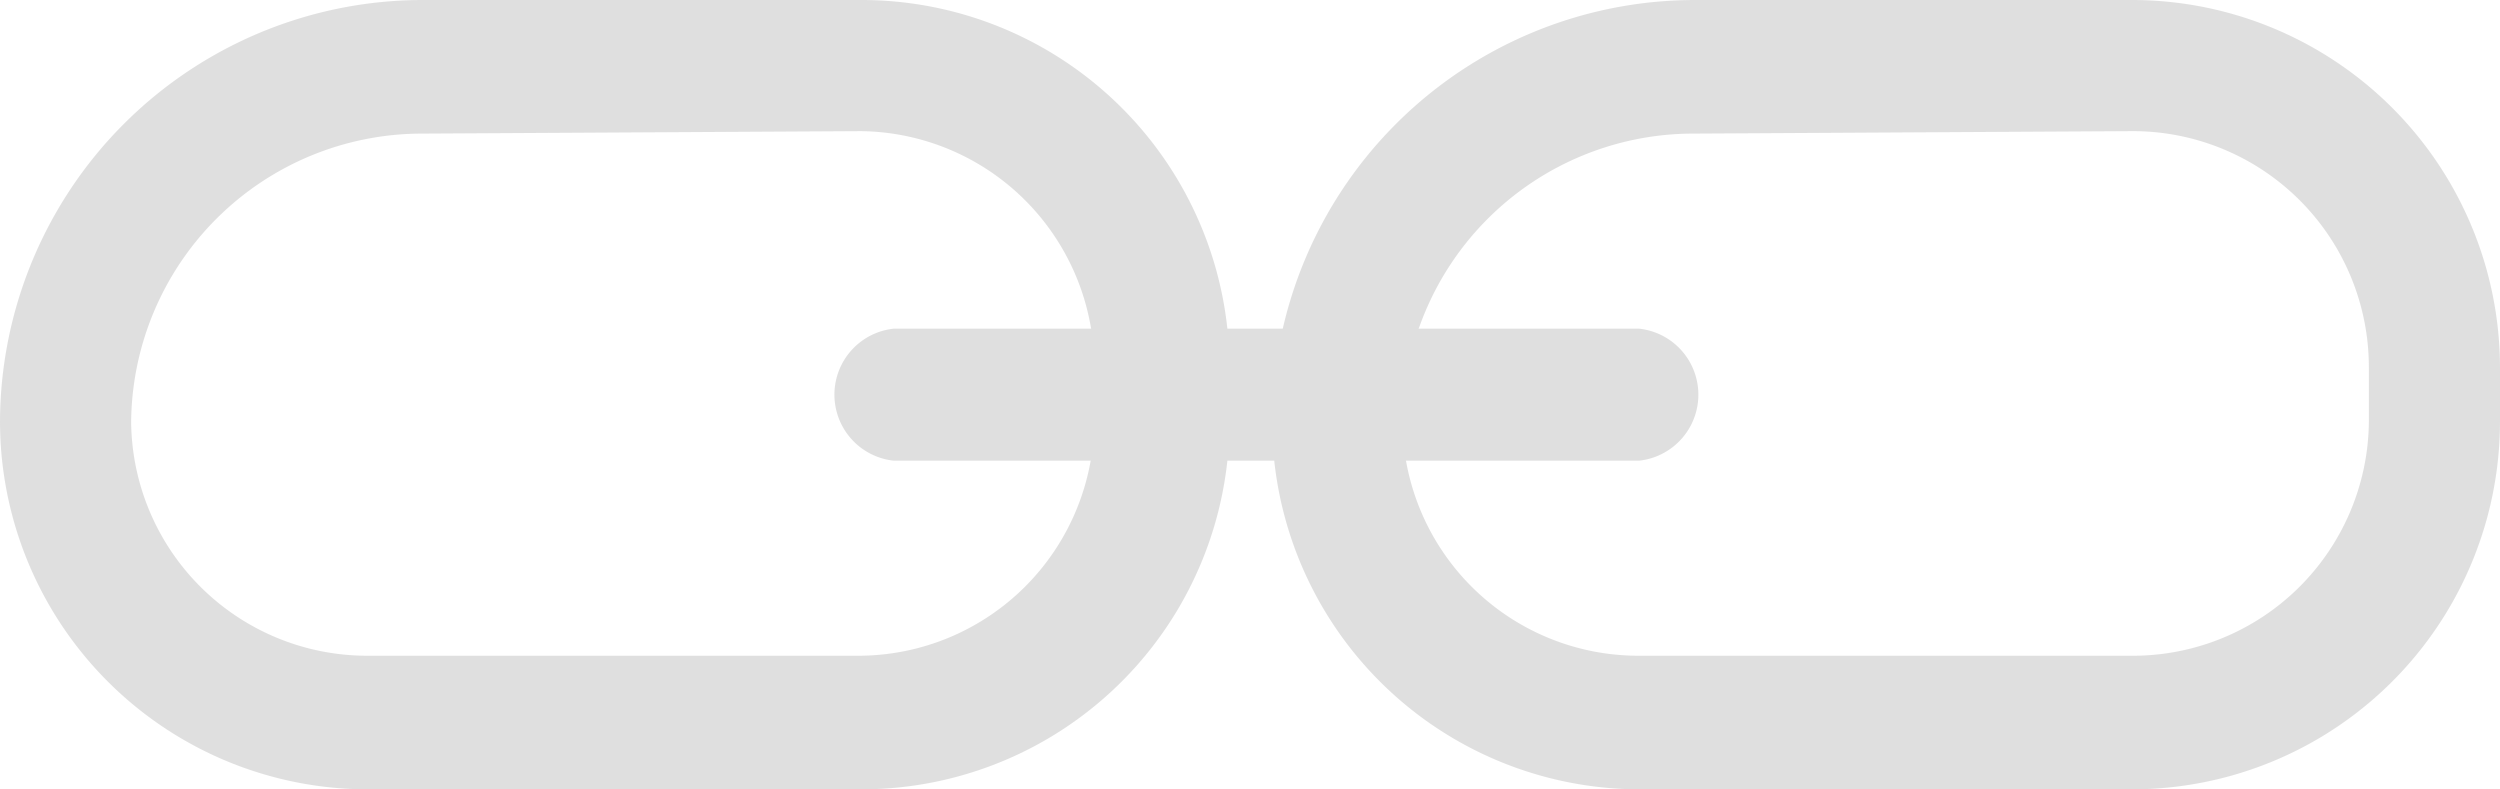 <svg xmlns="http://www.w3.org/2000/svg" viewBox="0 0 30.5 9.63"><defs><style>.cls-1{opacity:0.5;}.cls-2{fill:silver;}</style></defs><g id="Layer_2" data-name="Layer 2"><g id="Layer_1-2" data-name="Layer 1"><g class="cls-1"><path class="cls-2" d="M10.5,9.63h-6A4.49,4.49,0,0,1,0,5.15,5.16,5.16,0,0,1,5.15,0H10.5A4.49,4.49,0,0,1,15,4.48v.67A4.49,4.49,0,0,1,10.5,9.63Zm-5.35-8A3.55,3.55,0,0,0,1.6,5.15,2.88,2.88,0,0,0,4.48,8h6a2.88,2.88,0,0,0,2.87-2.87V4.48A2.88,2.88,0,0,0,10.5,1.6Z"/><path class="cls-2" d="M26,9.63H20a4.49,4.49,0,0,1-4.48-4.48A5.16,5.16,0,0,1,20.68,0H26A4.49,4.49,0,0,1,30.5,4.48v.67A4.49,4.49,0,0,1,26,9.63Zm-5.34-8a3.55,3.55,0,0,0-3.55,3.55A2.88,2.88,0,0,0,20,8h6A2.88,2.88,0,0,0,28.9,5.15V4.48A2.88,2.88,0,0,0,26,1.6Z"/><path class="cls-2" d="M20,5.62h-9.1a.81.81,0,0,1,0-1.61H20a.81.81,0,0,1,0,1.61Z"/></g></g></g></svg>